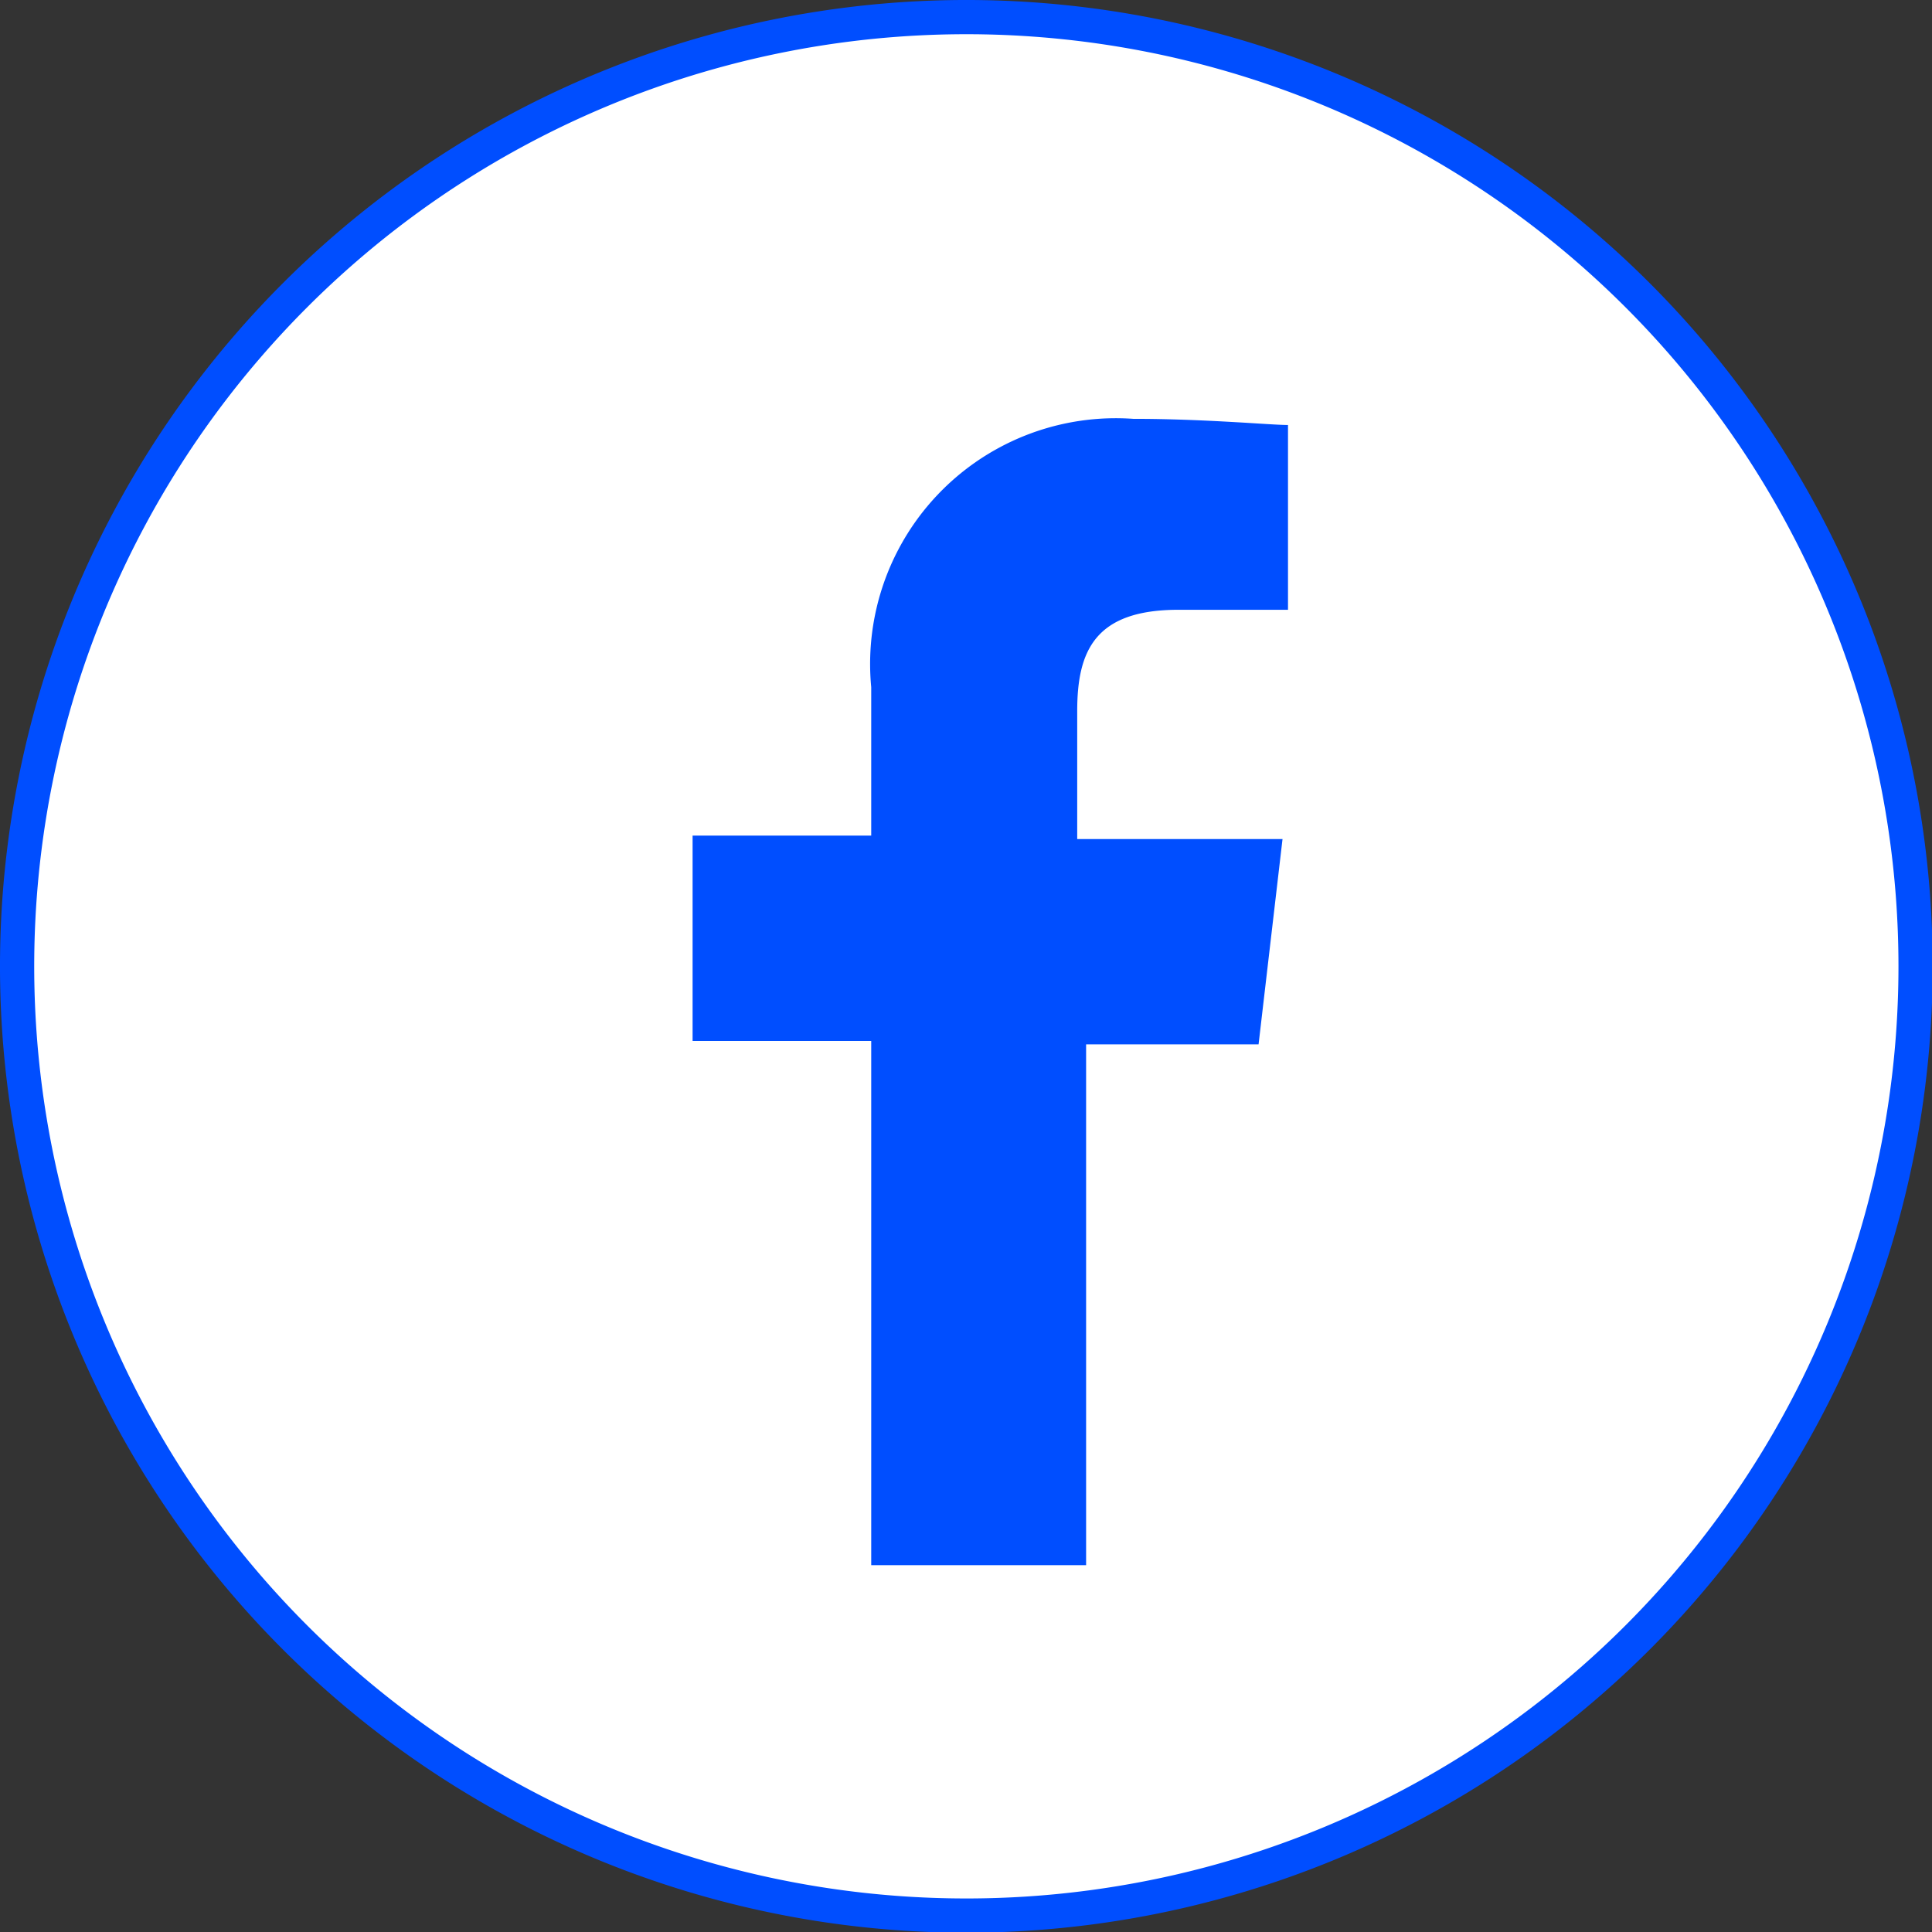 <svg id="Layer_1" data-name="Layer 1" xmlns="http://www.w3.org/2000/svg" viewBox="0 0 28.23 28.23"><rect x="0" y="0" width="28.23" height="28.23" fill="#333333" stroke="none"/><defs><style>.cls-1{fill:#fff;stroke:#004eff;stroke-width:0.5px;}.cls-2{fill:#004eff;fill-rule:evenodd;}</style></defs><path class="cls-1" d="M30.37,16A13.87,13.87,0,1,0,16.5,29.87,13.87,13.87,0,0,0,30.37,16Z" transform="translate(-2.38 -1.88)"/><path class="cls-2" d="M18.25,24.8V17.14h2.52l.35-3h-3V12.27c0-.88.26-1.48,1.48-1.48H21.2V8.09C20.94,8.09,20,8,18.94,8a3.59,3.59,0,0,0-3.83,3.92v2.17H12.5v3h2.61v7.66h3.14Z" transform="translate(-2.38 -1.88)"/></svg>